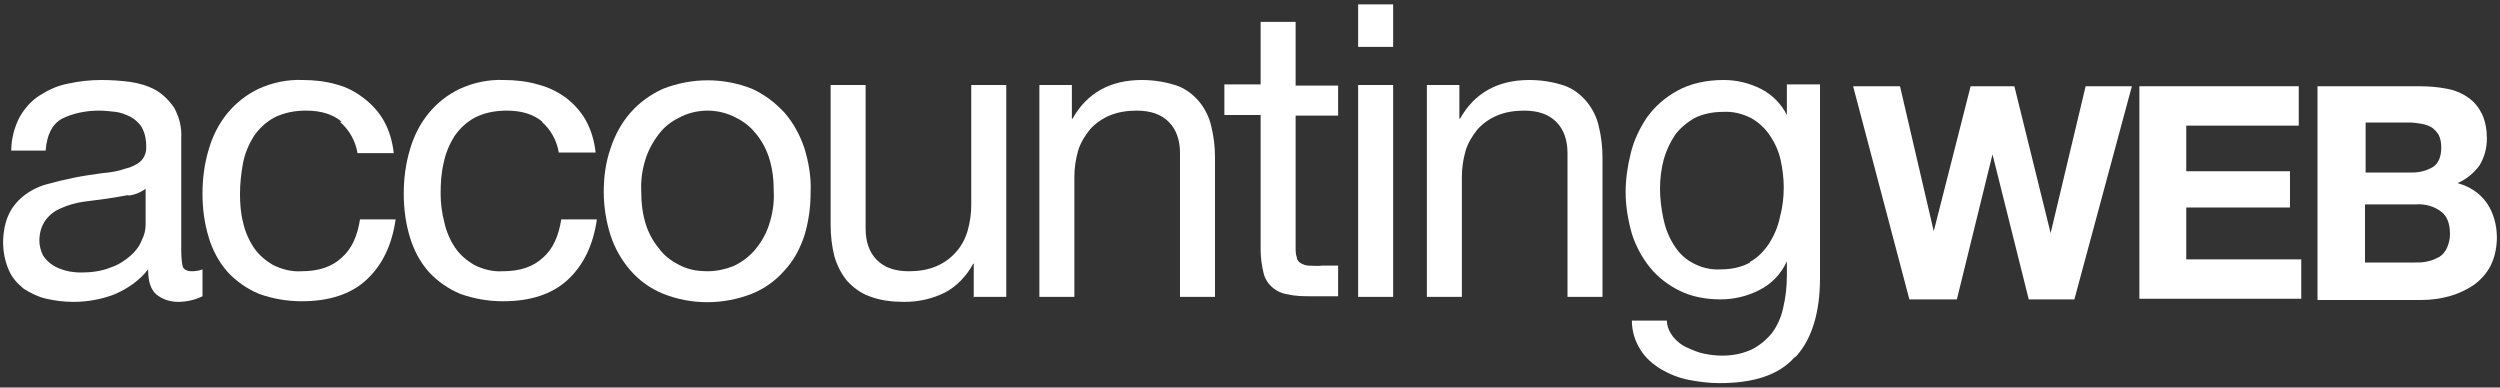 <?xml version="1.0" encoding="UTF-8"?>
<svg id="Layer_1" xmlns="http://www.w3.org/2000/svg" xmlns:xlink="http://www.w3.org/1999/xlink" version="1.1" viewBox="0 0 400 62">
  <rect x="0" y="0" width="400" height="62" fill="#333333" stroke="none"/>
  <!-- Generator: Adobe Illustrator 29.6.1, SVG Export Plug-In . SVG Version: 2.1.1 Build 9)  -->
  <defs>
    <style>
      .st0 {
        fill: none;
      }

      .st1 {
        fill: #fff;
      }

      .st2 {
        clip-path: url(#clippath);
      }
    </style>
    <clipPath id="clippath">
      <rect class="st0" width="400" height="62"/>
    </clipPath>
  </defs>
  <g class="st2">
    <g>
      <path class="st1" d="M324.6,47.9l-5.8-23.2h0l-5.7,23.2h-7.6l-9-34.1h7.5l5.4,23.2h0l5.9-23.2h7l5.8,23.5h0l5.6-23.5h7.4l-9.2,34.1h-7.5Z"/>
      <path class="st1" d="M367.8,13.8v6.3h-18v7.3h16.6v5.8h-16.6v8.3h18.4v6.3h-25.9V13.8h25.5Z"/>
      <path class="st1" d="M387,13.8c1.5,0,3,.1,4.5.4,1.2.2,2.4.7,3.4,1.4,1,.7,1.7,1.6,2.2,2.6.6,1.3.8,2.6.8,4,0,1.5-.4,3-1.2,4.3-.9,1.2-2.1,2.2-3.5,2.8,1.9.5,3.6,1.6,4.7,3.2,1.1,1.6,1.6,3.6,1.6,5.5,0,1.5-.3,3.1-1,4.5-.6,1.2-1.6,2.3-2.7,3.1-1.2.8-2.5,1.4-3.9,1.8-1.5.4-3,.6-4.5.6h-16.6V13.8h16.1ZM386,27.6c1.2,0,2.3-.3,3.3-.9.9-.6,1.3-1.7,1.3-3.1,0-.7-.1-1.4-.4-2-.3-.5-.7-.9-1.1-1.2-.5-.3-1.1-.5-1.7-.6-.6-.1-1.3-.2-1.9-.2h-7v8h7.6ZM386.4,42c.7,0,1.4,0,2.1-.2.6-.1,1.2-.4,1.8-.7.5-.3.9-.8,1.2-1.4.3-.7.5-1.4.5-2.2,0-1.8-.5-3-1.5-3.7-1.1-.8-2.5-1.2-3.9-1.1h-8.2v9.3h8Z"/>
      <path class="st1" d="M28.5,48.3c-1.3,0-2.5-.4-3.5-1.2-.9-.8-1.3-2.1-1.3-4-1.4,1.8-3.3,3.1-5.4,4-2.1.8-4.3,1.2-6.6,1.2-1.5,0-2.9-.2-4.3-.5-1.3-.3-2.5-.9-3.6-1.6-1-.8-1.9-1.8-2.4-3-.6-1.4-.9-2.9-.9-4.4,0-1.6.3-3.3,1-4.7.6-1.2,1.5-2.2,2.6-3,1.1-.8,2.4-1.4,3.7-1.7,1.4-.4,2.8-.7,4.2-1,1.5-.3,3-.5,4.4-.7,1.2-.1,2.5-.3,3.6-.7.9-.2,1.8-.6,2.5-1.2.3-.3.6-.7.7-1.1.2-.4.2-.9.2-1.3,0-1-.2-2.1-.7-3-.4-.7-1.1-1.3-1.8-1.7-.8-.4-1.6-.7-2.4-.8-.9-.1-1.8-.2-2.7-.2-2,0-4.1.4-5.9,1.3-1.6.9-2.4,2.6-2.6,5.1H1.8c0-1.9.5-3.7,1.3-5.3.8-1.4,1.8-2.6,3.2-3.5,1.4-.9,2.9-1.6,4.5-1.9,1.8-.4,3.6-.6,5.4-.6,1.5,0,3.1.1,4.6.3,1.4.2,2.8.6,4.1,1.3,1.2.7,2.2,1.7,3,2.9.8,1.5,1.2,3.1,1.1,4.8v17.5c0,1,0,1.9.2,2.9.1.6.7.9,1.5.9.6,0,1.2-.1,1.7-.3v4.3c-1.2.6-2.6.9-4,.9ZM20.6,31.2c-1.1.2-2.3.4-3.6.6-1.3.2-2.5.3-3.8.5-1.2.2-2.3.5-3.4,1-1,.4-1.8,1-2.5,1.9-.7,1-1,2.1-1,3.3,0,.8.2,1.6.6,2.4.4.6.9,1.1,1.5,1.5.6.4,1.4.7,2.1.9.8.2,1.6.3,2.5.3,1.6,0,3.2-.2,4.7-.8,1.2-.4,2.3-1.1,3.2-1.9.8-.7,1.4-1.5,1.8-2.5.4-.8.6-1.6.6-2.5v-5.7c-.8.6-1.8,1-2.8,1.1Z"/>
      <path class="st1" d="M54.7,19.5c-1.4-1.2-3.3-1.8-5.7-1.8-1.8,0-3.5.3-5.1,1.1-1.3.7-2.4,1.7-3.3,3-.8,1.3-1.4,2.7-1.7,4.2-.3,1.6-.5,3.3-.5,5,0,1.5.1,3.1.5,4.6.3,1.4.9,2.8,1.7,4,.8,1.2,1.9,2.1,3.1,2.8,1.4.7,3,1.1,4.5,1,2.8,0,4.9-.7,6.5-2.2,1.6-1.4,2.5-3.5,2.9-6.1h5.7c-.6,4.2-2.2,7.4-4.7,9.7-2.5,2.3-6,3.4-10.3,3.4-2.4,0-4.7-.4-6.9-1.2-1.9-.8-3.6-2-5-3.5-1.4-1.6-2.4-3.5-3-5.5-.7-2.3-1-4.6-1-7,0-2.4.3-4.8,1-7.1.6-2.1,1.6-4.1,3-5.8,1.4-1.7,3.1-3,5-3.9,2.2-1,4.6-1.5,7-1.4,1.8,0,3.7.2,5.4.7,1.6.4,3.1,1.2,4.4,2.2,1.3,1,2.4,2.2,3.2,3.6.9,1.6,1.4,3.4,1.6,5.2h-5.8c-.3-1.9-1.3-3.7-2.8-5Z"/>
      <path class="st1" d="M86.8,19.5c-1.4-1.2-3.3-1.8-5.7-1.8-1.8,0-3.5.3-5.1,1.1-1.3.7-2.4,1.7-3.3,3-.8,1.3-1.4,2.7-1.7,4.2-.4,1.6-.5,3.3-.5,5,0,1.5.2,3.1.6,4.6.3,1.4.9,2.8,1.7,4,.8,1.2,1.9,2.1,3.1,2.8,1.4.7,3,1.1,4.5,1,2.8,0,4.9-.7,6.5-2.2,1.6-1.4,2.5-3.5,2.9-6.1h5.7c-.6,4.2-2.2,7.4-4.7,9.7-2.5,2.3-6,3.4-10.3,3.4-2.4,0-4.7-.4-6.9-1.2-1.9-.8-3.6-2-5-3.5-1.4-1.6-2.4-3.5-3-5.5-.7-2.3-1-4.6-1-7,0-2.4.3-4.8,1-7.1.6-2.1,1.6-4.1,3-5.8,1.4-1.7,3.1-3,5-3.9,2.2-1,4.6-1.5,7-1.4,1.8,0,3.7.2,5.4.7,1.6.4,3.1,1.1,4.5,2.1,1.3,1,2.4,2.2,3.2,3.6.9,1.6,1.4,3.4,1.6,5.2h-5.9c-.3-1.9-1.3-3.7-2.7-4.9Z"/>
      <path class="st1" d="M97.7,23.7c.7-2.1,1.7-4,3.2-5.7,1.4-1.6,3.2-2.9,5.2-3.8,4.6-1.8,9.7-1.8,14.2,0,2,.9,3.7,2.2,5.2,3.8,1.4,1.6,2.5,3.6,3.2,5.7.7,2.3,1.1,4.6,1,7,0,2.4-.3,4.7-1,7-.7,2.1-1.7,4-3.2,5.6-1.4,1.6-3.2,2.9-5.2,3.7-4.6,1.8-9.7,1.8-14.2,0-2-.8-3.8-2.1-5.2-3.7-1.4-1.6-2.5-3.5-3.2-5.6-.7-2.2-1.1-4.6-1.1-7,0-2.4.3-4.7,1.1-7ZM103.4,36.1c.5,1.5,1.3,2.8,2.3,4,.9,1.1,2.1,1.9,3.4,2.5,1.3.6,2.7.8,4.1.8s2.8-.3,4.1-.8c1.3-.6,2.4-1.4,3.4-2.5,1-1.2,1.8-2.5,2.3-4,.6-1.8.9-3.6.8-5.5,0-1.9-.2-3.7-.8-5.5-.5-1.5-1.3-2.9-2.3-4-.9-1.1-2.1-1.9-3.4-2.5-1.3-.6-2.7-.9-4.1-.9s-2.8.3-4.1.9c-1.3.6-2.5,1.4-3.4,2.5-1,1.2-1.8,2.6-2.3,4-.6,1.8-.9,3.6-.8,5.5,0,1.9.2,3.7.8,5.5Z"/>
      <path class="st1" d="M155.8,47.6v-5.4h-.1c-1,1.9-2.6,3.6-4.5,4.6-2,1-4.2,1.5-6.5,1.5-1.9,0-3.8-.2-5.6-.9-1.4-.5-2.6-1.4-3.6-2.5-.9-1.1-1.6-2.5-2-3.9-.4-1.6-.6-3.3-.6-5V13.6h5.6v23c0,2.1.6,3.8,1.8,5,1.2,1.2,2.9,1.8,5.1,1.8,1.5,0,3-.2,4.4-.8,1.2-.5,2.3-1.3,3.1-2.2.9-1,1.5-2.1,1.9-3.4.4-1.4.6-2.8.6-4.2V13.6h5.6v33.9h-5.3Z"/>
      <path class="st1" d="M171.5,13.6v5.4h.1c2.3-4.1,6-6.2,11.1-6.2,1.9,0,3.8.3,5.6.9,1.4.5,2.6,1.4,3.6,2.6.9,1.1,1.6,2.5,1.9,3.9.4,1.6.6,3.3.6,5v22.3h-5.6v-23c0-2.1-.6-3.8-1.8-5-1.2-1.2-2.9-1.8-5.1-1.8-1.5,0-3,.2-4.4.8-1.2.5-2.3,1.3-3.1,2.2-.8,1-1.5,2.1-1.9,3.4-.4,1.4-.6,2.8-.6,4.2v19.2h-5.6V13.6h5.3Z"/>
      <path class="st1" d="M214.1,13.6v4.9h-6.8v21.1c0,.5,0,1.1.2,1.6,0,.4.3.7.6.9.4.2.8.4,1.3.4.7,0,1.4.1,2.1,0h2.6v4.9h-4.3c-1.2,0-2.5,0-3.7-.3-.9-.1-1.8-.5-2.5-1.1-.7-.6-1.2-1.4-1.4-2.2-.3-1.2-.5-2.5-.5-3.8v-21.6h-5.8v-4.9h5.8V3.5h5.6v10.2h6.8Z"/>
      <path class="st1" d="M217.3,7.5V.7h5.6v6.8h-5.6ZM222.9,13.6v33.9h-5.6V13.6h5.6Z"/>
      <path class="st1" d="M233.5,13.6v5.4h.1c2.3-4.1,6-6.2,11.1-6.2,1.9,0,3.8.3,5.6.9,1.4.5,2.6,1.4,3.6,2.6.9,1.1,1.6,2.5,1.9,3.9.4,1.6.6,3.3.6,5v22.3h-5.6v-23c0-2.1-.6-3.8-1.8-5-1.2-1.2-2.9-1.8-5.1-1.8-1.5,0-3,.2-4.4.8-1.2.5-2.3,1.3-3.1,2.2-.8,1-1.5,2.1-1.9,3.4-.4,1.4-.6,2.8-.6,4.2v19.2h-5.6V13.6h5.3Z"/>
      <path class="st1" d="M287.1,57.2c-2.5,2.8-6.5,4.1-12,4.1-1.6,0-3.2-.2-4.8-.5-1.6-.3-3.1-.9-4.5-1.7-1.3-.8-2.5-1.8-3.3-3.1-.9-1.4-1.4-3-1.4-4.7h5.6c0,.9.4,1.8,1,2.6.6.7,1.3,1.3,2.2,1.7.9.4,1.8.8,2.8,1,1,.2,1.9.3,2.9.3,1.6,0,3.2-.3,4.7-1,1.2-.6,2.3-1.5,3.2-2.6.9-1.2,1.5-2.6,1.8-4,.4-1.7.6-3.4.6-5.2v-2.3h0c-.9,2-2.4,3.6-4.4,4.6-1.9,1-4.1,1.5-6.2,1.5-2.3,0-4.6-.4-6.6-1.4-1.8-.9-3.4-2.1-4.7-3.7-1.3-1.6-2.3-3.5-2.9-5.4-.6-2.1-1-4.4-1-6.6,0-2.1.3-4.2.8-6.2.5-2.1,1.4-4,2.6-5.8,1.3-1.8,2.9-3.2,4.9-4.3,2-1.1,4.5-1.7,7.4-1.7,2.1,0,4.1.5,5.9,1.4,1.8.9,3.3,2.4,4.2,4.2h0v-4.9h5.3v31c0,5.5-1.3,9.7-3.8,12.5ZM280,41.9c1.3-.7,2.3-1.8,3.1-3,.8-1.3,1.4-2.7,1.7-4.2.4-1.5.6-3.1.6-4.7,0-1.5-.2-3-.5-4.4-.3-1.4-.9-2.7-1.7-3.9-.8-1.2-1.8-2.1-3-2.8-1.4-.7-2.9-1.1-4.5-1-1.6,0-3.2.3-4.6,1-1.2.7-2.3,1.6-3.1,2.7-.8,1.2-1.4,2.5-1.8,3.9-.4,1.5-.6,3.1-.6,4.7,0,1.5.2,3.1.5,4.6.3,1.5.8,2.9,1.6,4.2.7,1.2,1.7,2.3,3,3,1.4.8,3,1.2,4.6,1.1,1.6,0,3.3-.3,4.7-1.1Z"/>
    </g>
  </g>
</svg>